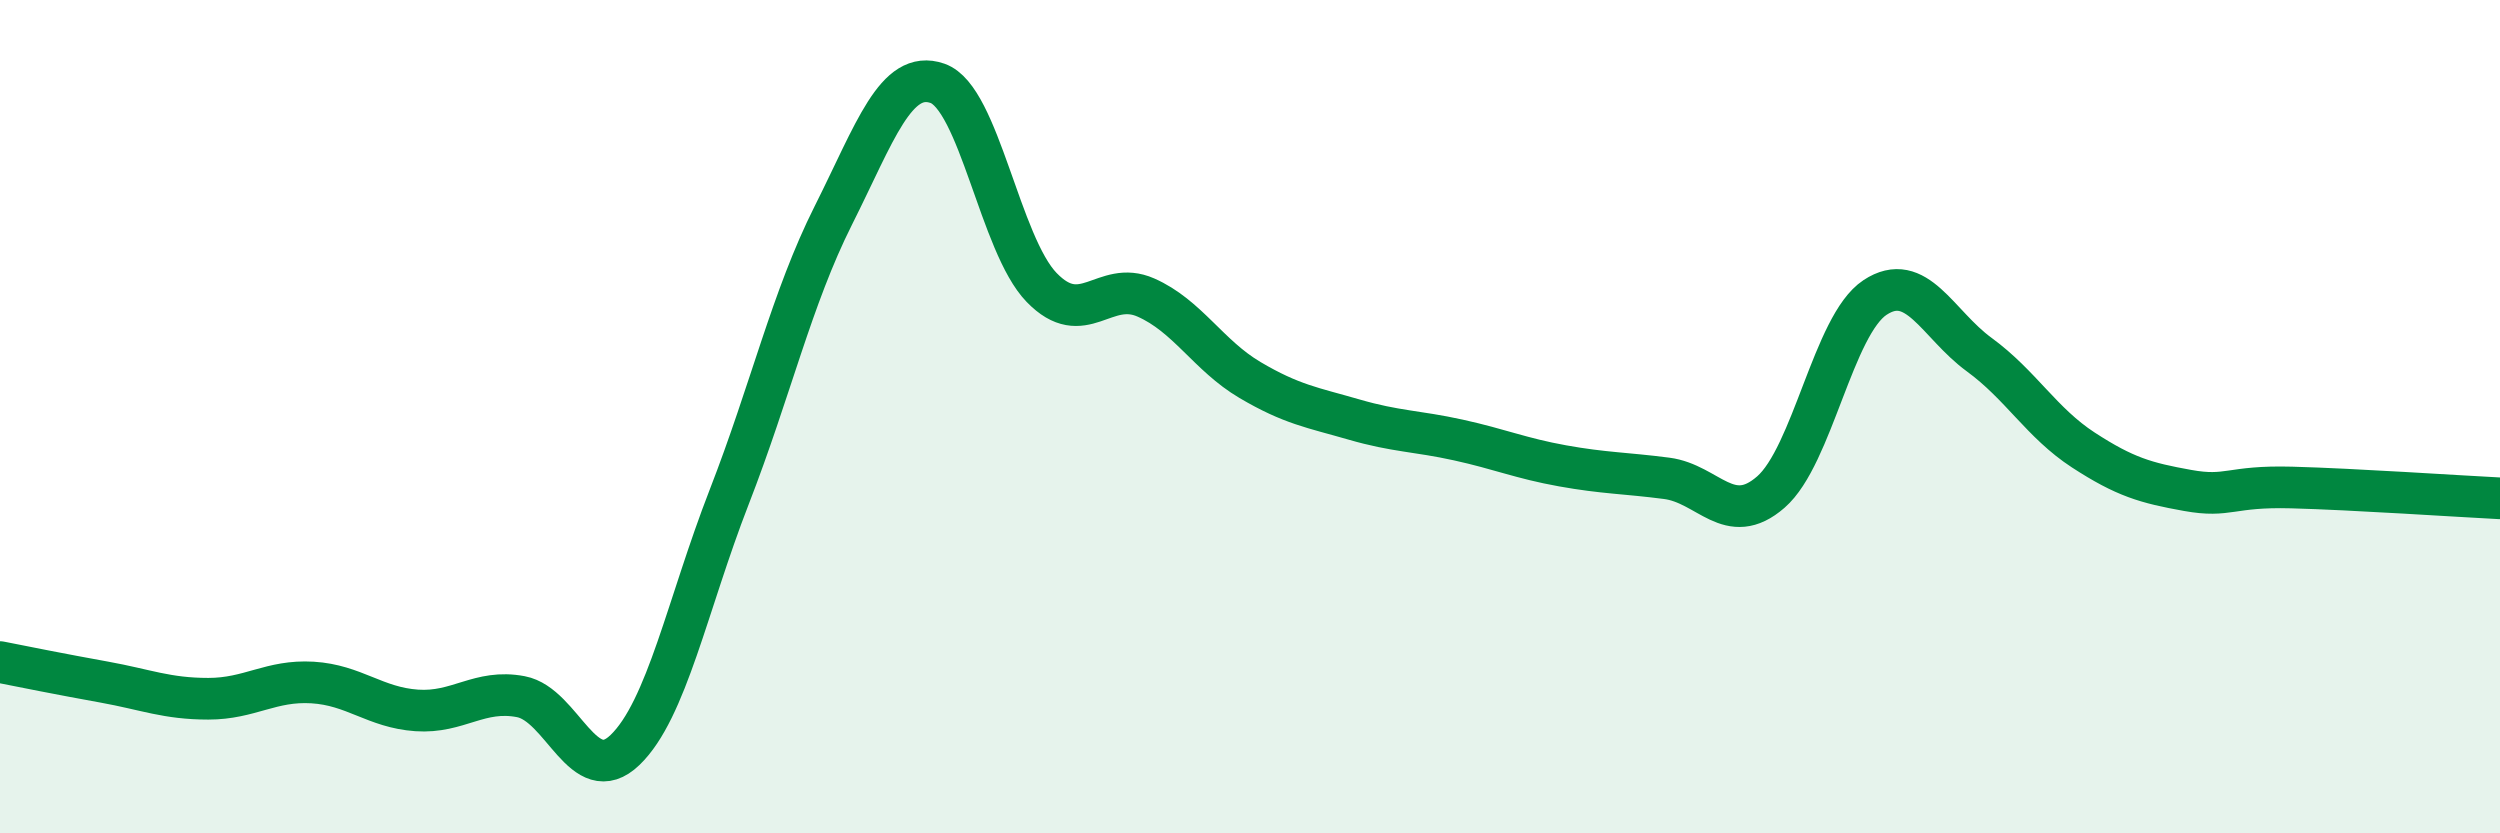 
    <svg width="60" height="20" viewBox="0 0 60 20" xmlns="http://www.w3.org/2000/svg">
      <path
        d="M 0,15.89 C 0.5,15.99 1.5,16.19 2.5,16.37 C 3.5,16.55 4,16.77 5,16.77 C 6,16.77 6.5,16.32 7.5,16.38 C 8.5,16.44 9,16.98 10,17.05 C 11,17.12 11.5,16.53 12.5,16.72 C 13.5,16.91 14,18.96 15,18 C 16,17.04 16.5,14.5 17.5,11.93 C 18.5,9.36 19,7.16 20,5.17 C 21,3.18 21.5,1.65 22.5,2 C 23.5,2.35 24,5.87 25,6.9 C 26,7.93 26.5,6.7 27.5,7.14 C 28.5,7.58 29,8.53 30,9.12 C 31,9.71 31.5,9.78 32.5,10.07 C 33.5,10.36 34,10.34 35,10.56 C 36,10.78 36.5,11 37.5,11.18 C 38.5,11.36 39,11.35 40,11.48 C 41,11.61 41.5,12.68 42.5,11.81 C 43.5,10.94 44,7.8 45,7.14 C 46,6.48 46.5,7.78 47.5,8.51 C 48.5,9.24 49,10.15 50,10.8 C 51,11.45 51.5,11.59 52.5,11.77 C 53.5,11.95 53.5,11.66 55,11.7 C 56.5,11.74 59,11.91 60,11.96L60 20L0 20Z"
        fill="#008740"
        opacity="0.1"
        stroke-linecap="round"
        stroke-linejoin="round"
      />
      <path
        d="M 0,15.89 C 0.5,15.99 1.5,16.19 2.5,16.37 C 3.5,16.55 4,16.77 5,16.77 C 6,16.77 6.5,16.32 7.5,16.38 C 8.5,16.44 9,16.98 10,17.05 C 11,17.12 11.5,16.53 12.5,16.72 C 13.5,16.91 14,18.96 15,18 C 16,17.04 16.5,14.5 17.5,11.93 C 18.5,9.36 19,7.16 20,5.17 C 21,3.18 21.5,1.65 22.5,2 C 23.5,2.35 24,5.87 25,6.9 C 26,7.93 26.5,6.7 27.5,7.14 C 28.5,7.58 29,8.53 30,9.12 C 31,9.71 31.5,9.78 32.5,10.07 C 33.5,10.36 34,10.34 35,10.56 C 36,10.78 36.5,11 37.5,11.18 C 38.5,11.36 39,11.35 40,11.48 C 41,11.61 41.5,12.68 42.5,11.81 C 43.5,10.94 44,7.8 45,7.14 C 46,6.48 46.5,7.78 47.5,8.51 C 48.5,9.24 49,10.15 50,10.8 C 51,11.45 51.5,11.59 52.5,11.77 C 53.5,11.95 53.5,11.66 55,11.7 C 56.5,11.74 59,11.91 60,11.96"
        stroke="#008740"
        stroke-width="1"
        fill="none"
        stroke-linecap="round"
        stroke-linejoin="round"
      />
    </svg>
  